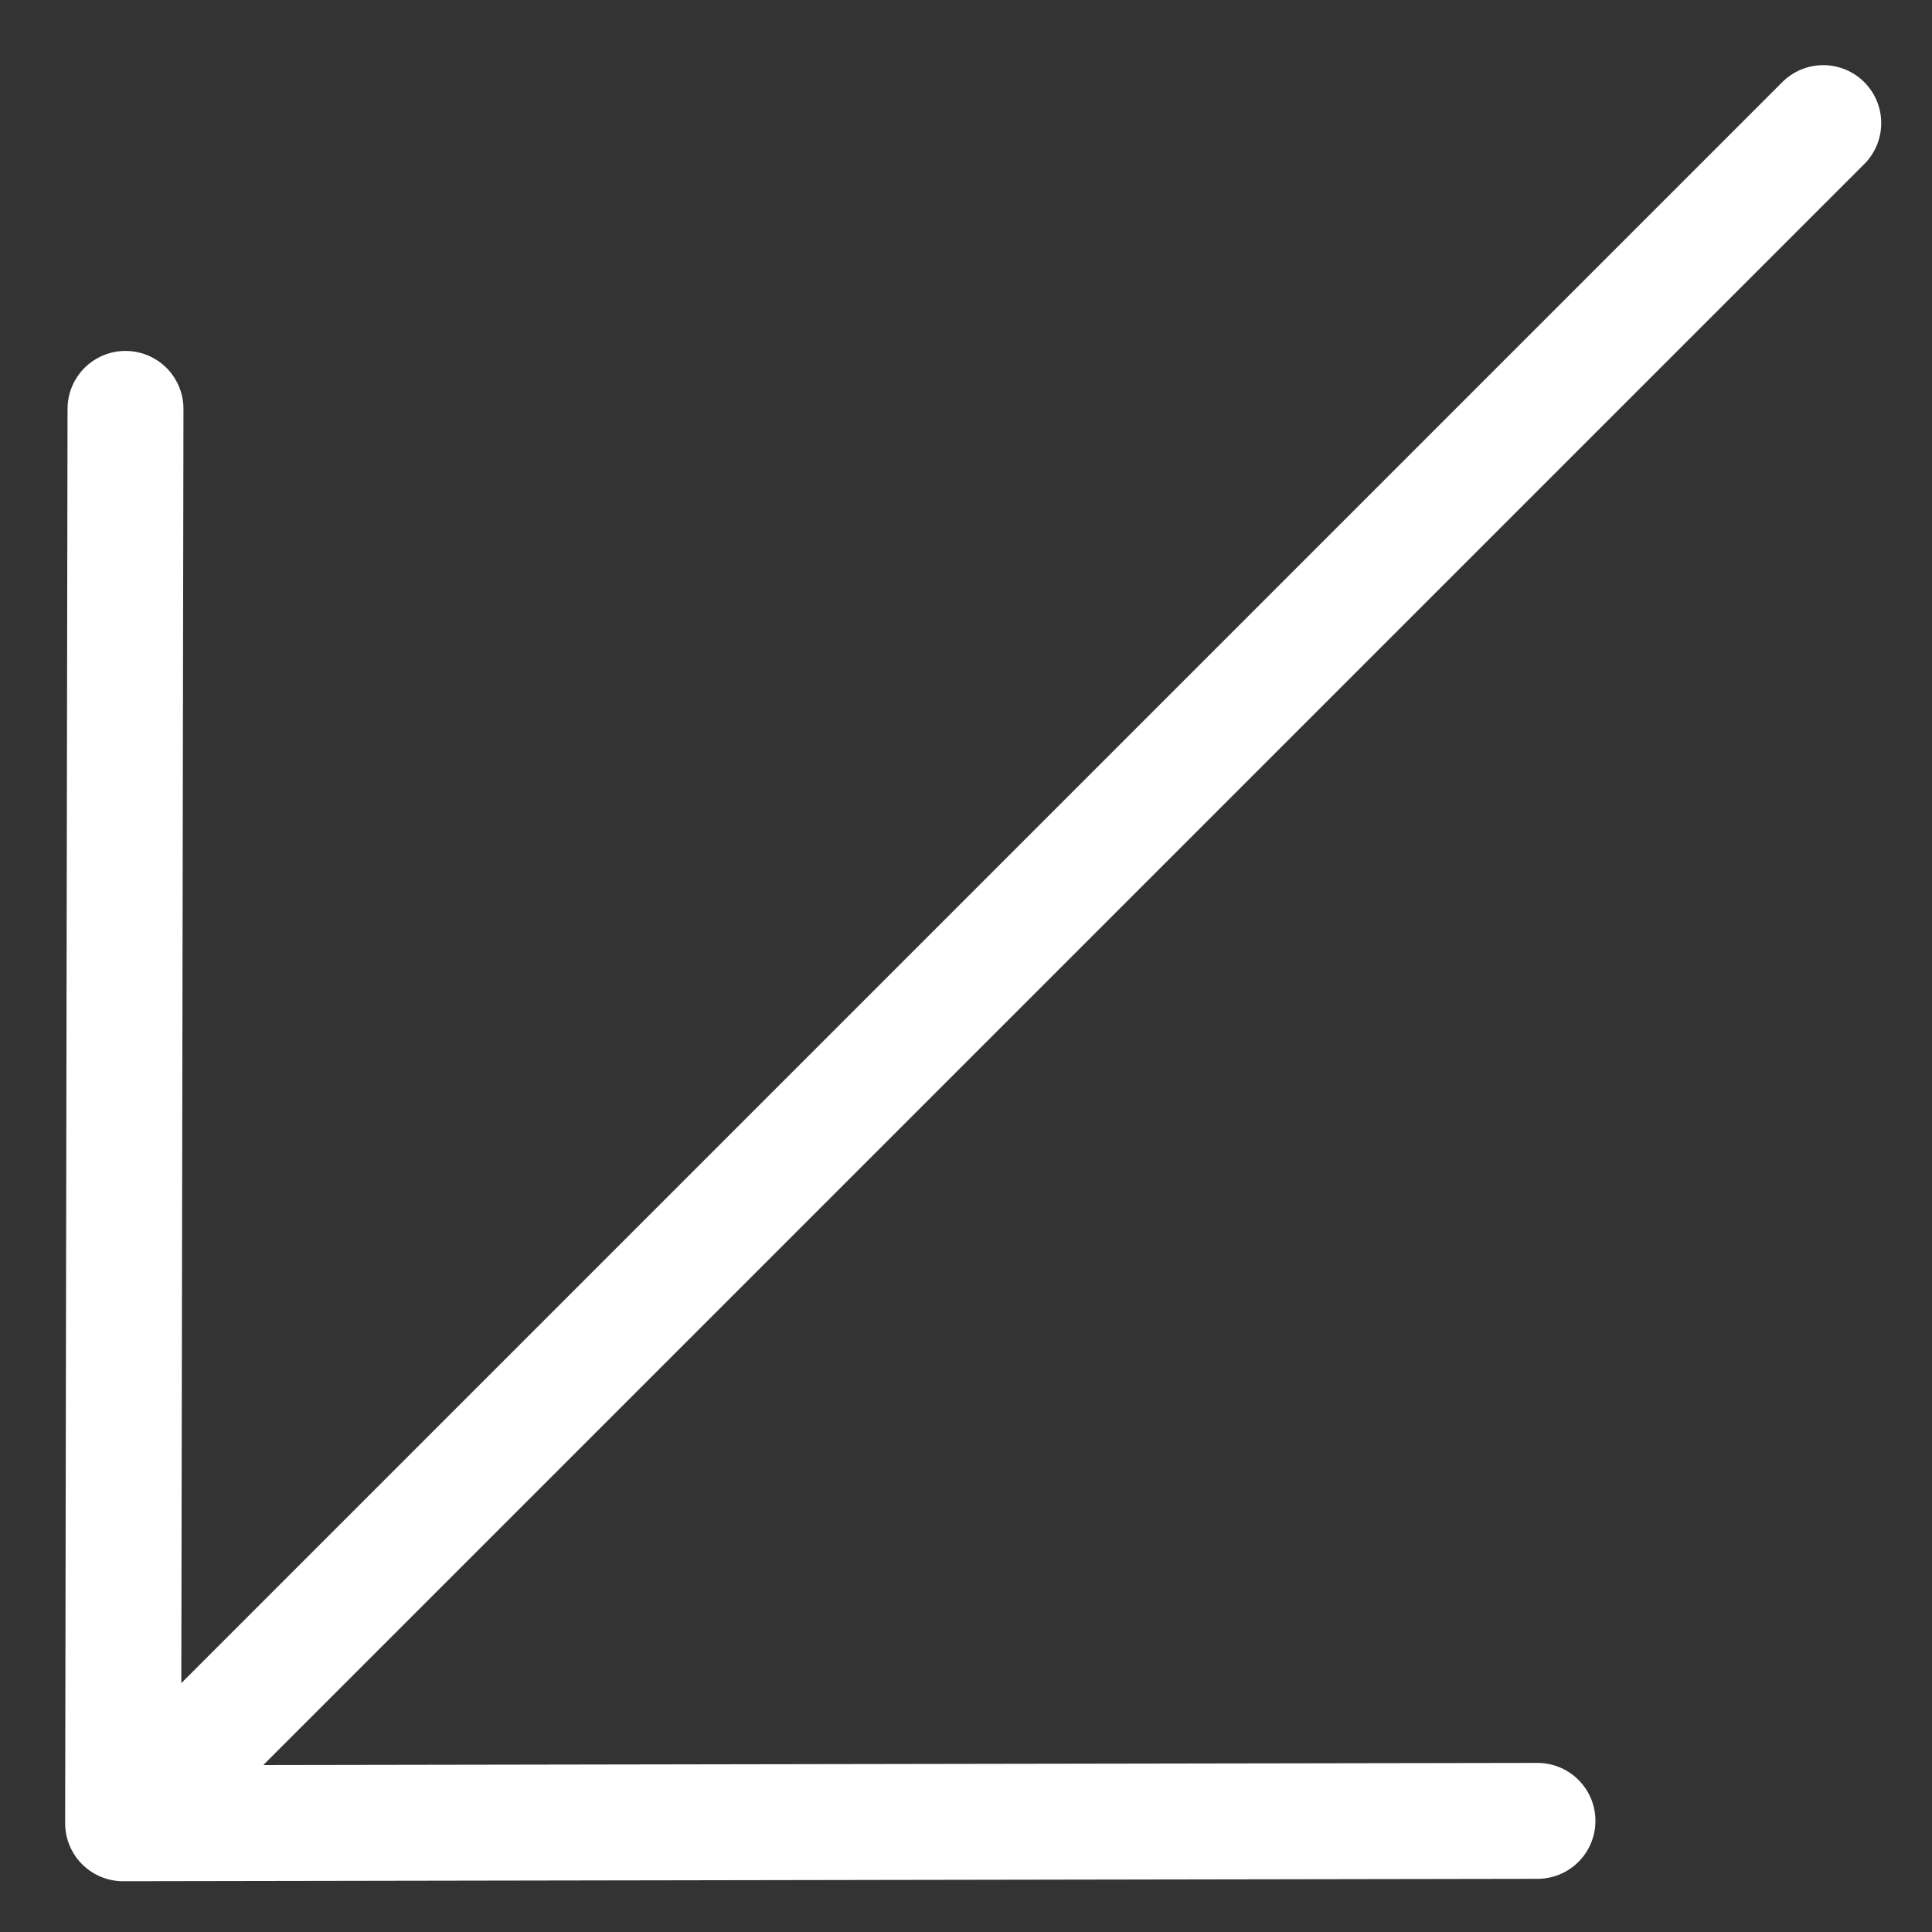 <?xml version="1.0" encoding="UTF-8"?> <svg xmlns="http://www.w3.org/2000/svg" width="25" height="25" viewBox="0 0 25 25" fill="none"><rect x="0" y="0" width="25" height="25" fill="#333333" stroke="none"/><path d="M23.593 1.593L1.593 23.593M1.593 23.593L1.624 5.291M1.593 23.593L19.895 23.562" stroke="white" stroke-width="1.5" stroke-linecap="round" stroke-linejoin="round"></path></svg> 